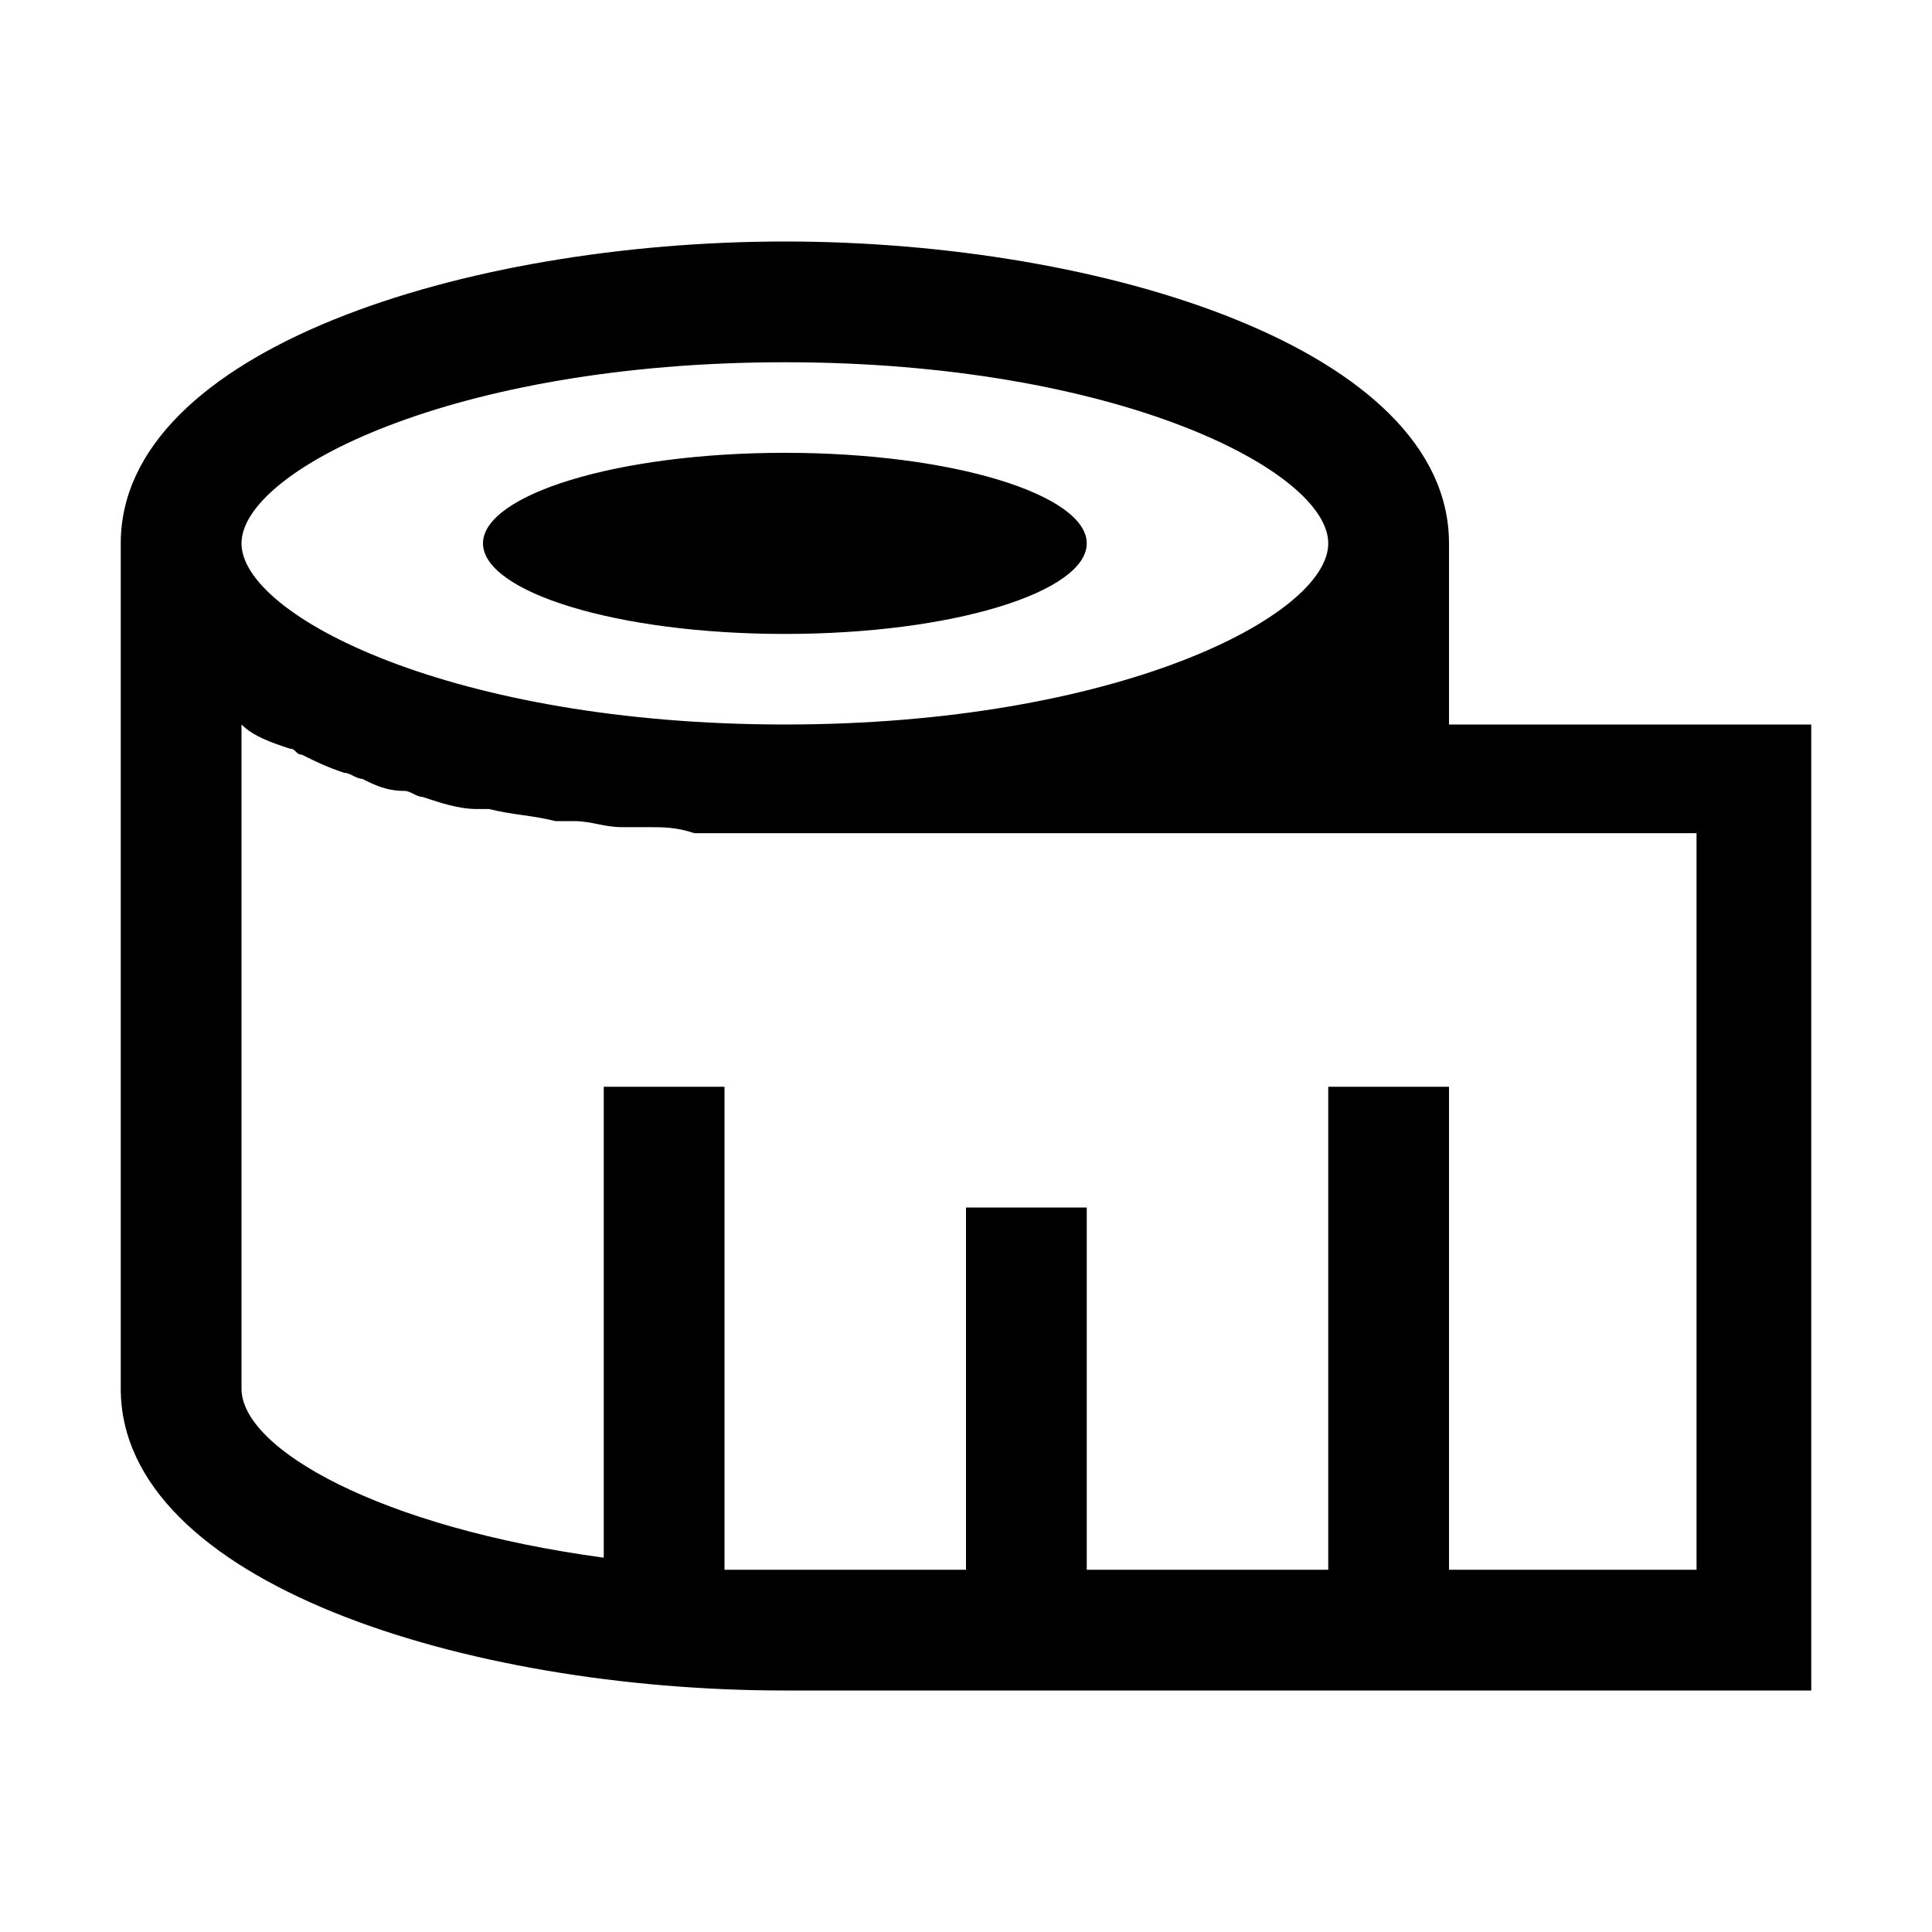 <svg width="32" height="32" viewBox="0 0 32 32" fill="none" xmlns="http://www.w3.org/2000/svg">
<path d="M24 12V9C24 5.8 18.3 4 13 4C7.7 4 2 5.8 2 9V23C2 26.2 7.7 28 13 28H30V12H24ZM21.9 12C22 12 22 12 21.9 12V12ZM13 6C18.5 6 22 7.8 22 9C22 10.2 18.5 12 13 12C7.5 12 4 10.2 4 9C4 7.8 7.5 6 13 6ZM28 26H24V18H22V26H18V20H16V26H13C12.7 26 12.3 26 12 26V18H10V25.8C6.3 25.3 4 24 4 23V12C4.2 12.2 4.5 12.3 4.8 12.4C4.9 12.4 4.9 12.5 5 12.5C5.2 12.6 5.4 12.7 5.7 12.8C5.8 12.8 5.9 12.9 6 12.9C6.2 13 6.4 13.1 6.7 13.1C6.8 13.1 6.9 13.2 7 13.2C7.3 13.3 7.6 13.4 7.9 13.4C8 13.4 8 13.4 8.1 13.4C8.5 13.5 8.8 13.5 9.2 13.6C9.3 13.6 9.4 13.6 9.5 13.6C9.8 13.6 10 13.7 10.3 13.7C10.4 13.7 10.6 13.7 10.7 13.7C11 13.7 11.2 13.7 11.5 13.8C11.6 13.8 11.7 13.8 11.9 13.8C12.3 13.8 12.7 13.8 13.1 13.8H28.1V26H28ZM8 9C8 8.2 10.2 7.5 13 7.5C15.8 7.5 18 8.2 18 9C18 9.8 15.8 10.5 13 10.5C10.2 10.5 8 9.8 8 9Z" fill="black"/>
</svg>
